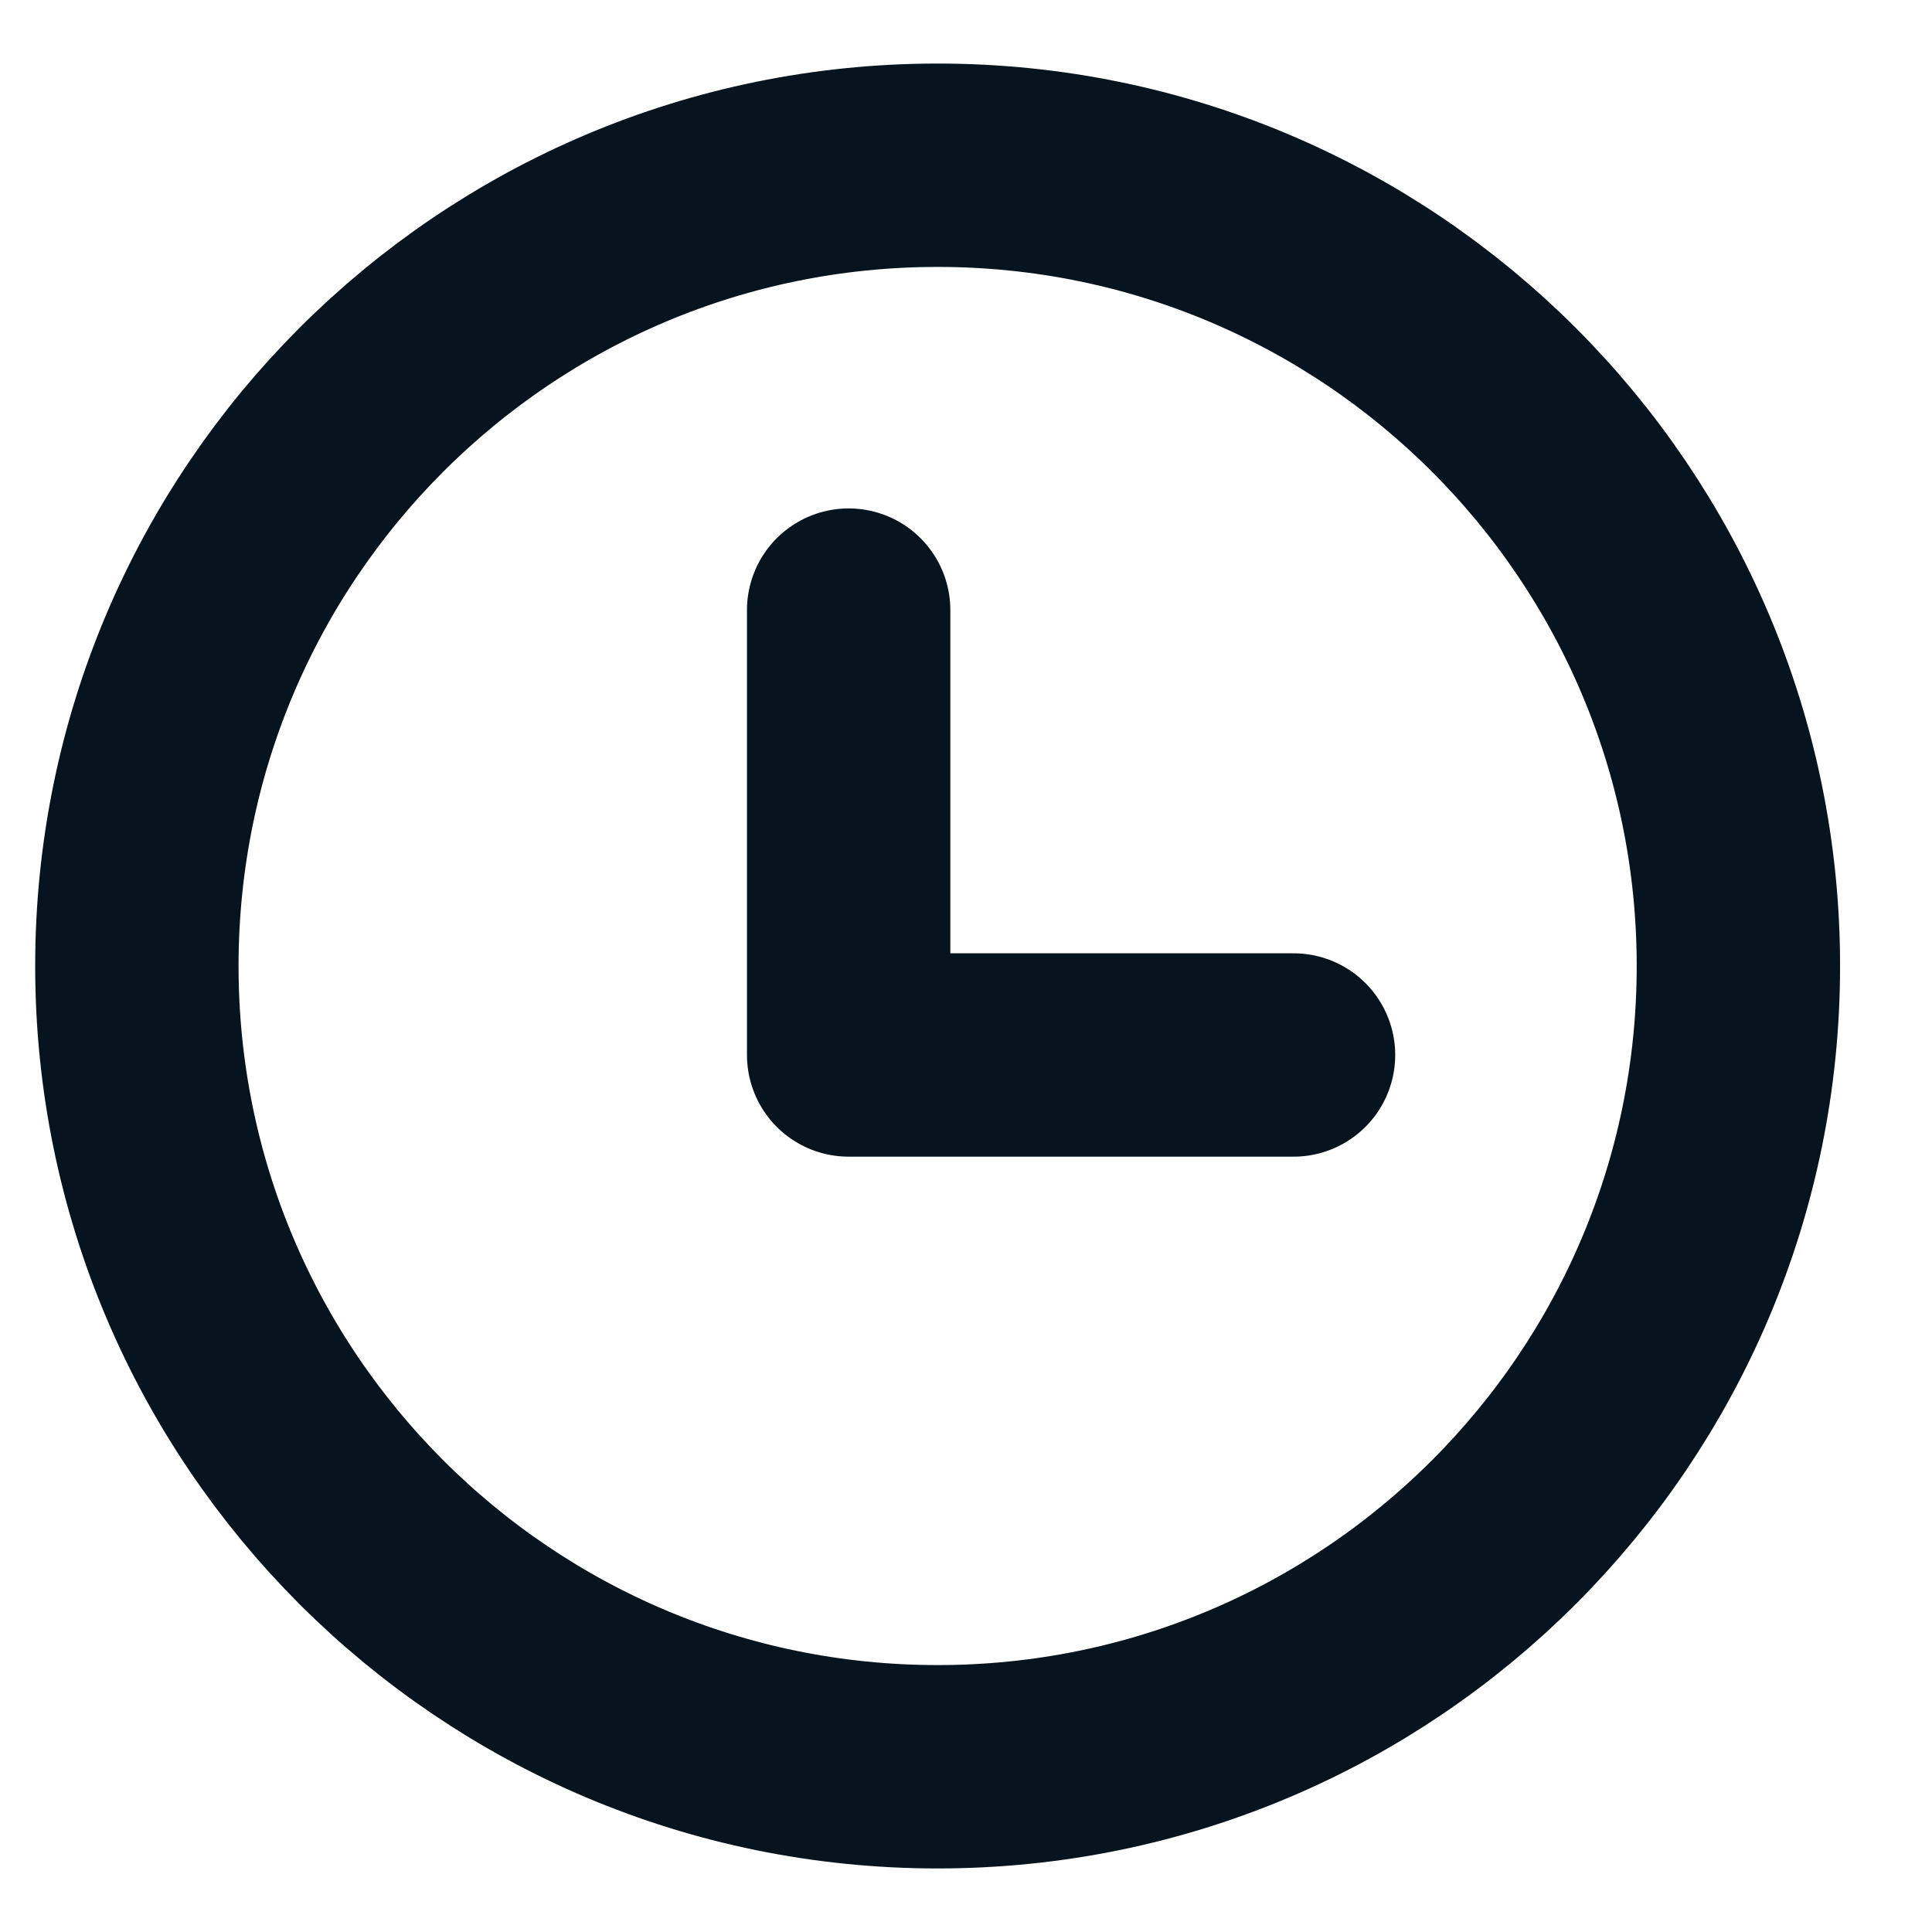 <svg width="19" height="19" viewBox="0 0 19 19" fill="none" xmlns="http://www.w3.org/2000/svg">
<path d="M9.221 17.375C13.57 17.375 17.096 13.849 17.096 9.5C17.096 5.151 13.57 1.625 9.221 1.625C4.871 1.625 1.346 5.151 1.346 9.5C1.346 13.849 4.871 17.375 9.221 17.375Z" stroke="#05141F" stroke-width="2" stroke-linecap="round" stroke-linejoin="round"/>
<path d="M8.346 6V10.375H12.721" stroke="#05141F" stroke-width="2" stroke-linecap="round" stroke-linejoin="round"/>
</svg>

